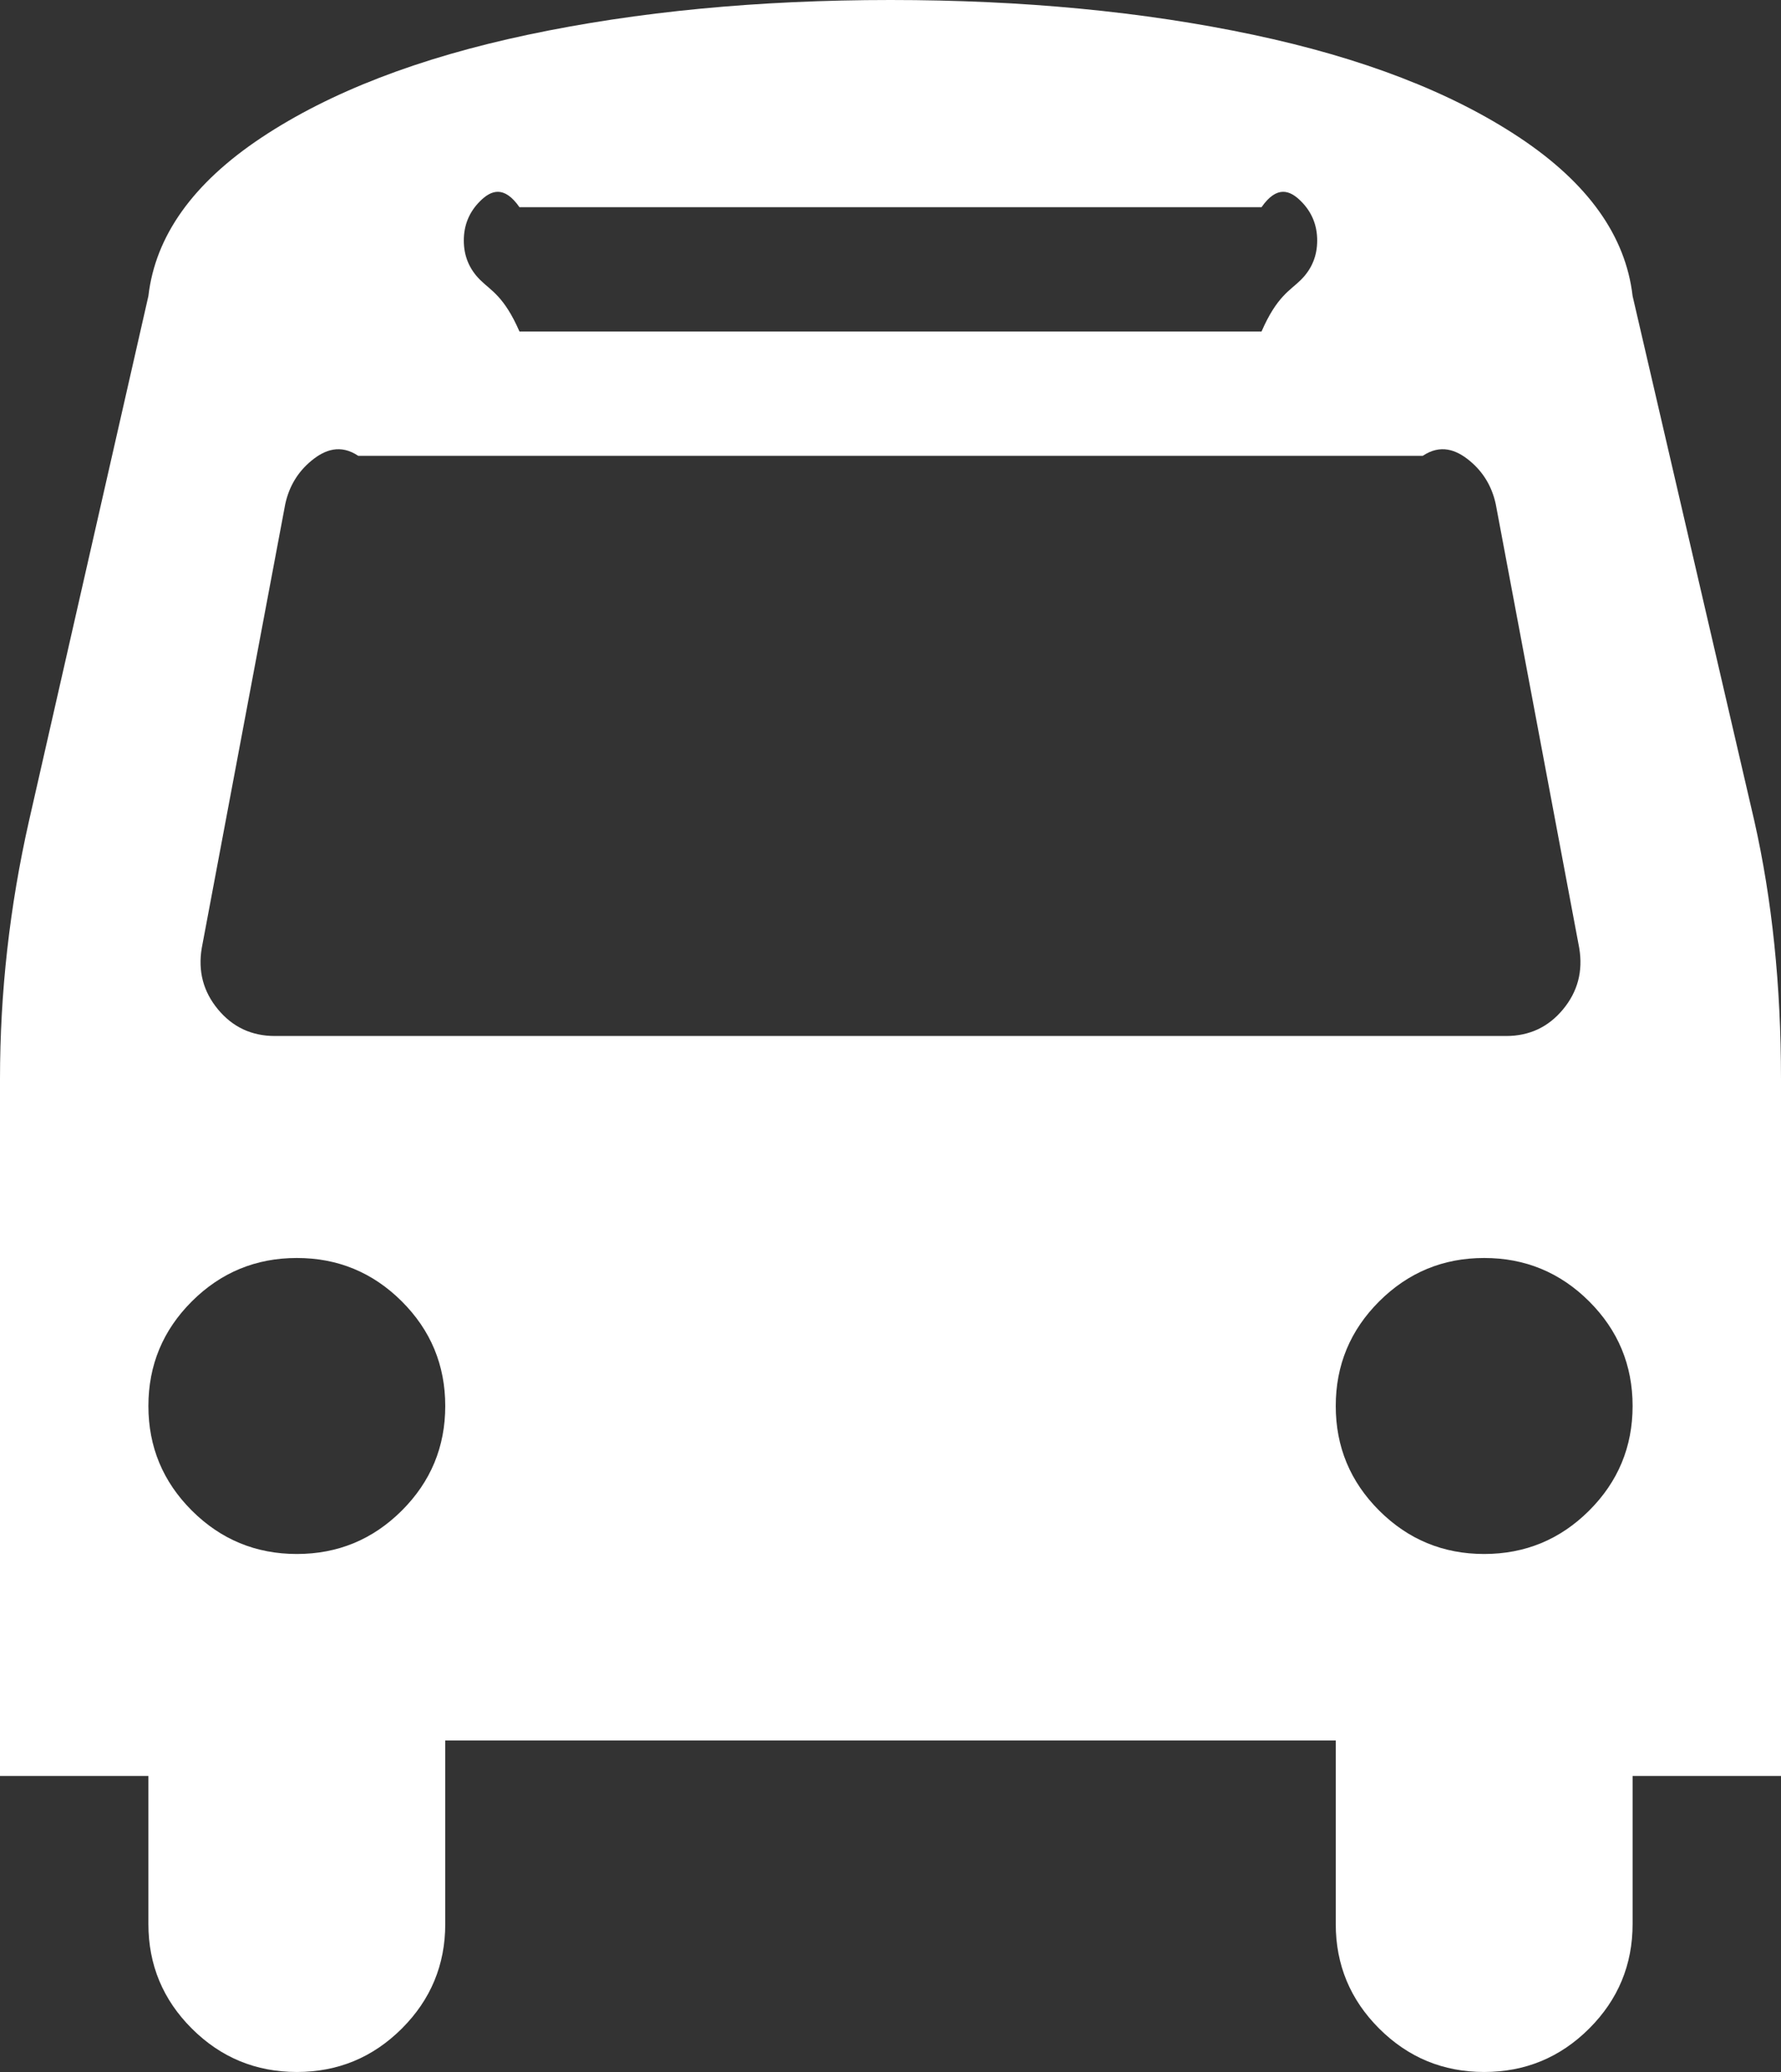 ﻿<?xml version="1.0" encoding="utf-8"?>
<svg version="1.1" xmlns:xlink="http://www.w3.org/1999/xlink" width="43px" height="50px" xmlns="http://www.w3.org/2000/svg">
  <rect width="100%" height="100%" fill="#333333" stroke="none"/>
  <g transform="matrix(1 0 0 1 -724 -5529 )">
    <path d="M 9.7 36.454  C 10.4 35.756  10.75 34.914  10.75 33.929  C 10.75 32.943  10.4 32.101  9.7 31.403  C 9 30.706  8.156 30.357  7.167 30.357  C 6.178 30.357  5.333 30.706  4.633 31.403  C 3.933 32.101  3.583 32.943  3.583 33.929  C 3.583 34.914  3.933 35.756  4.633 36.454  C 5.333 37.151  6.178 37.5  7.167 37.5  C 8.156 37.5  9 37.151  9.7 36.454  Z M 38.367 36.454  C 39.067 35.756  39.417 34.914  39.417 33.929  C 39.417 32.943  39.067 32.101  38.367 31.403  C 37.667 30.706  36.822 30.357  35.833 30.357  C 34.844 30.357  34 30.706  33.3 31.403  C 32.6 32.101  32.25 32.943  32.25 33.929  C 32.25 34.914  32.6 35.756  33.3 36.454  C 34 37.151  34.844 37.5  35.833 37.5  C 36.822 37.5  37.667 37.151  38.367 36.454  Z M 37.737 24.358  C 38.092 23.93  38.222 23.438  38.129 22.879  L 36.113 12.165  C 36.02 11.737  35.81 11.389  35.483 11.119  C 35.157 10.849  34.779 10.714  34.35 11  L 8.65 11  C 8.221 10.714  7.843 10.849  7.517 11.119  C 7.19 11.389  6.98 11.737  6.887 12.165  L 4.871 22.879  C 4.778 23.438  4.908 23.93  5.263 24.358  C 5.618 24.786  6.075 25  6.635 25  L 36.365 25  C 36.925 25  37.382 24.786  37.737 24.358  Z M 31.41 6.752  C 31.671 6.492  31.802 6.176  31.802 5.804  C 31.802 5.432  31.671 5.115  31.41 4.855  C 31.149 4.594  30.832 4.464  30.458 5  L 12.542 5  C 12.168 4.464  11.851 4.594  11.59 4.855  C 11.329 5.115  11.198 5.432  11.198 5.804  C 11.198 6.176  11.329 6.492  11.59 6.752  C 11.851 7.013  12.168 7.143  12.542 8  L 30.458 8  C 30.832 7.143  31.149 7.013  31.41 6.752  Z M 42.356 19.81  C 42.785 21.708  43 23.782  43 26.032  L 43 42.857  L 39.417 42.857  L 39.417 46.429  C 39.417 47.414  39.067 48.256  38.367 48.954  C 37.667 49.651  36.822 50  35.833 50  C 34.844 50  34 49.651  33.3 48.954  C 32.6 48.256  32.25 47.414  32.25 46.429  L 32.25 42  L 10.75 42  L 10.75 46.429  C 10.75 47.414  10.4 48.256  9.7 48.954  C 9 49.651  8.156 50  7.167 50  C 6.178 50  5.333 49.651  4.633 48.954  C 3.933 48.256  3.583 47.414  3.583 46.429  L 3.583 42.857  L 0 42.857  L 0 26.032  C 0 23.949  0.233 21.875  0.7 19.81  L 3.583 7.143  C 3.751 5.692  4.661 4.418  6.313 3.32  C 7.965 2.223  10.111 1.395  12.752 0.837  C 15.392 0.279  18.309 0  21.5 0  C 24.691 0  27.608 0.279  30.248 0.837  C 32.889 1.395  35.035 2.223  36.687 3.32  C 38.339 4.418  39.249 5.692  39.417 7.143  L 42.356 19.81  Z " fill-rule="nonzero" fill="#ffffff" stroke="none" transform="matrix(1 0 0 1 724 5529 )" />
  </g>
</svg>